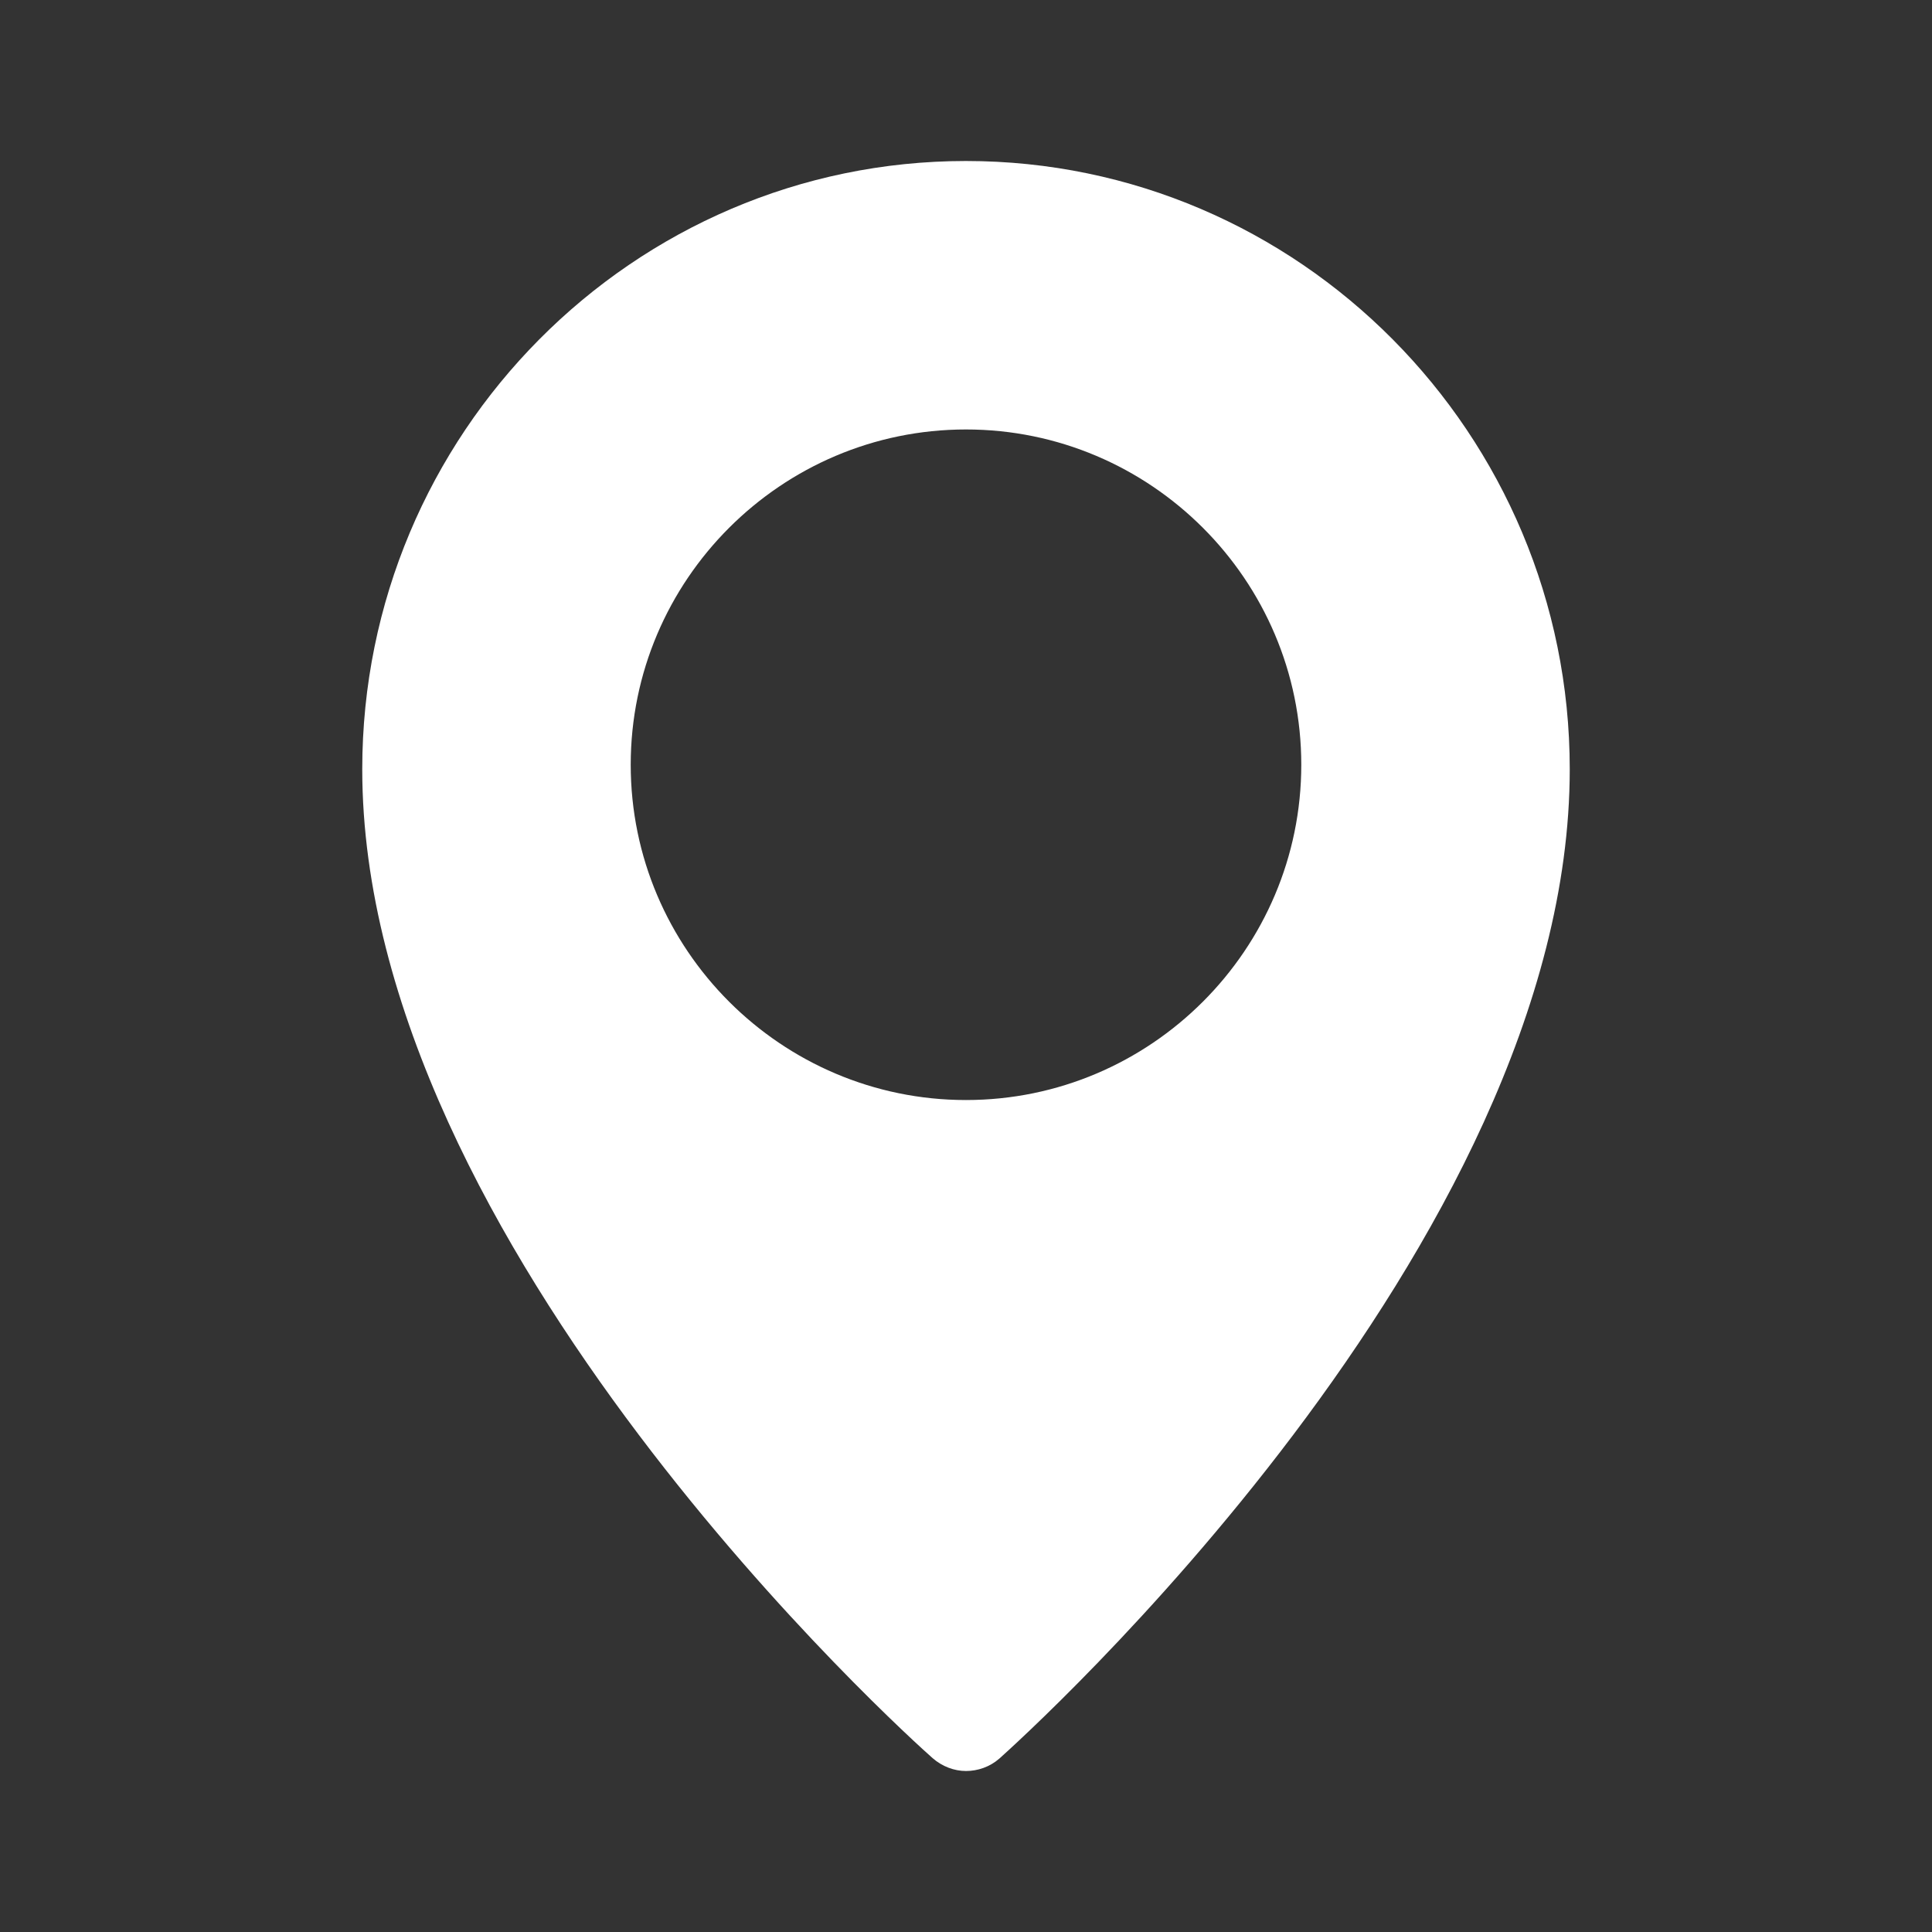 <?xml version="1.0" encoding="UTF-8"?><svg id="Layer_1" xmlns="http://www.w3.org/2000/svg" viewBox="0 0 48 48"><rect x="0" y="0" width="48" height="48" fill="#333333" stroke="none"/><defs><style>.cls-1{fill:#fff;stroke-width:0px;}</style></defs><path class="cls-1" d="M24,4c-8.27,0-15,6.78-15,15.11,0,11.84,13.59,24.06,14.17,24.57.24.21.54.32.83.32s.59-.1.83-.31c.58-.52,14.17-12.74,14.17-24.58,0-8.33-6.73-15.11-15-15.11h0ZM24,27.33c-4.59,0-8.33-3.74-8.33-8.33s3.74-8.33,8.33-8.33,8.33,3.74,8.33,8.33-3.74,8.33-8.33,8.33Z"/></svg>